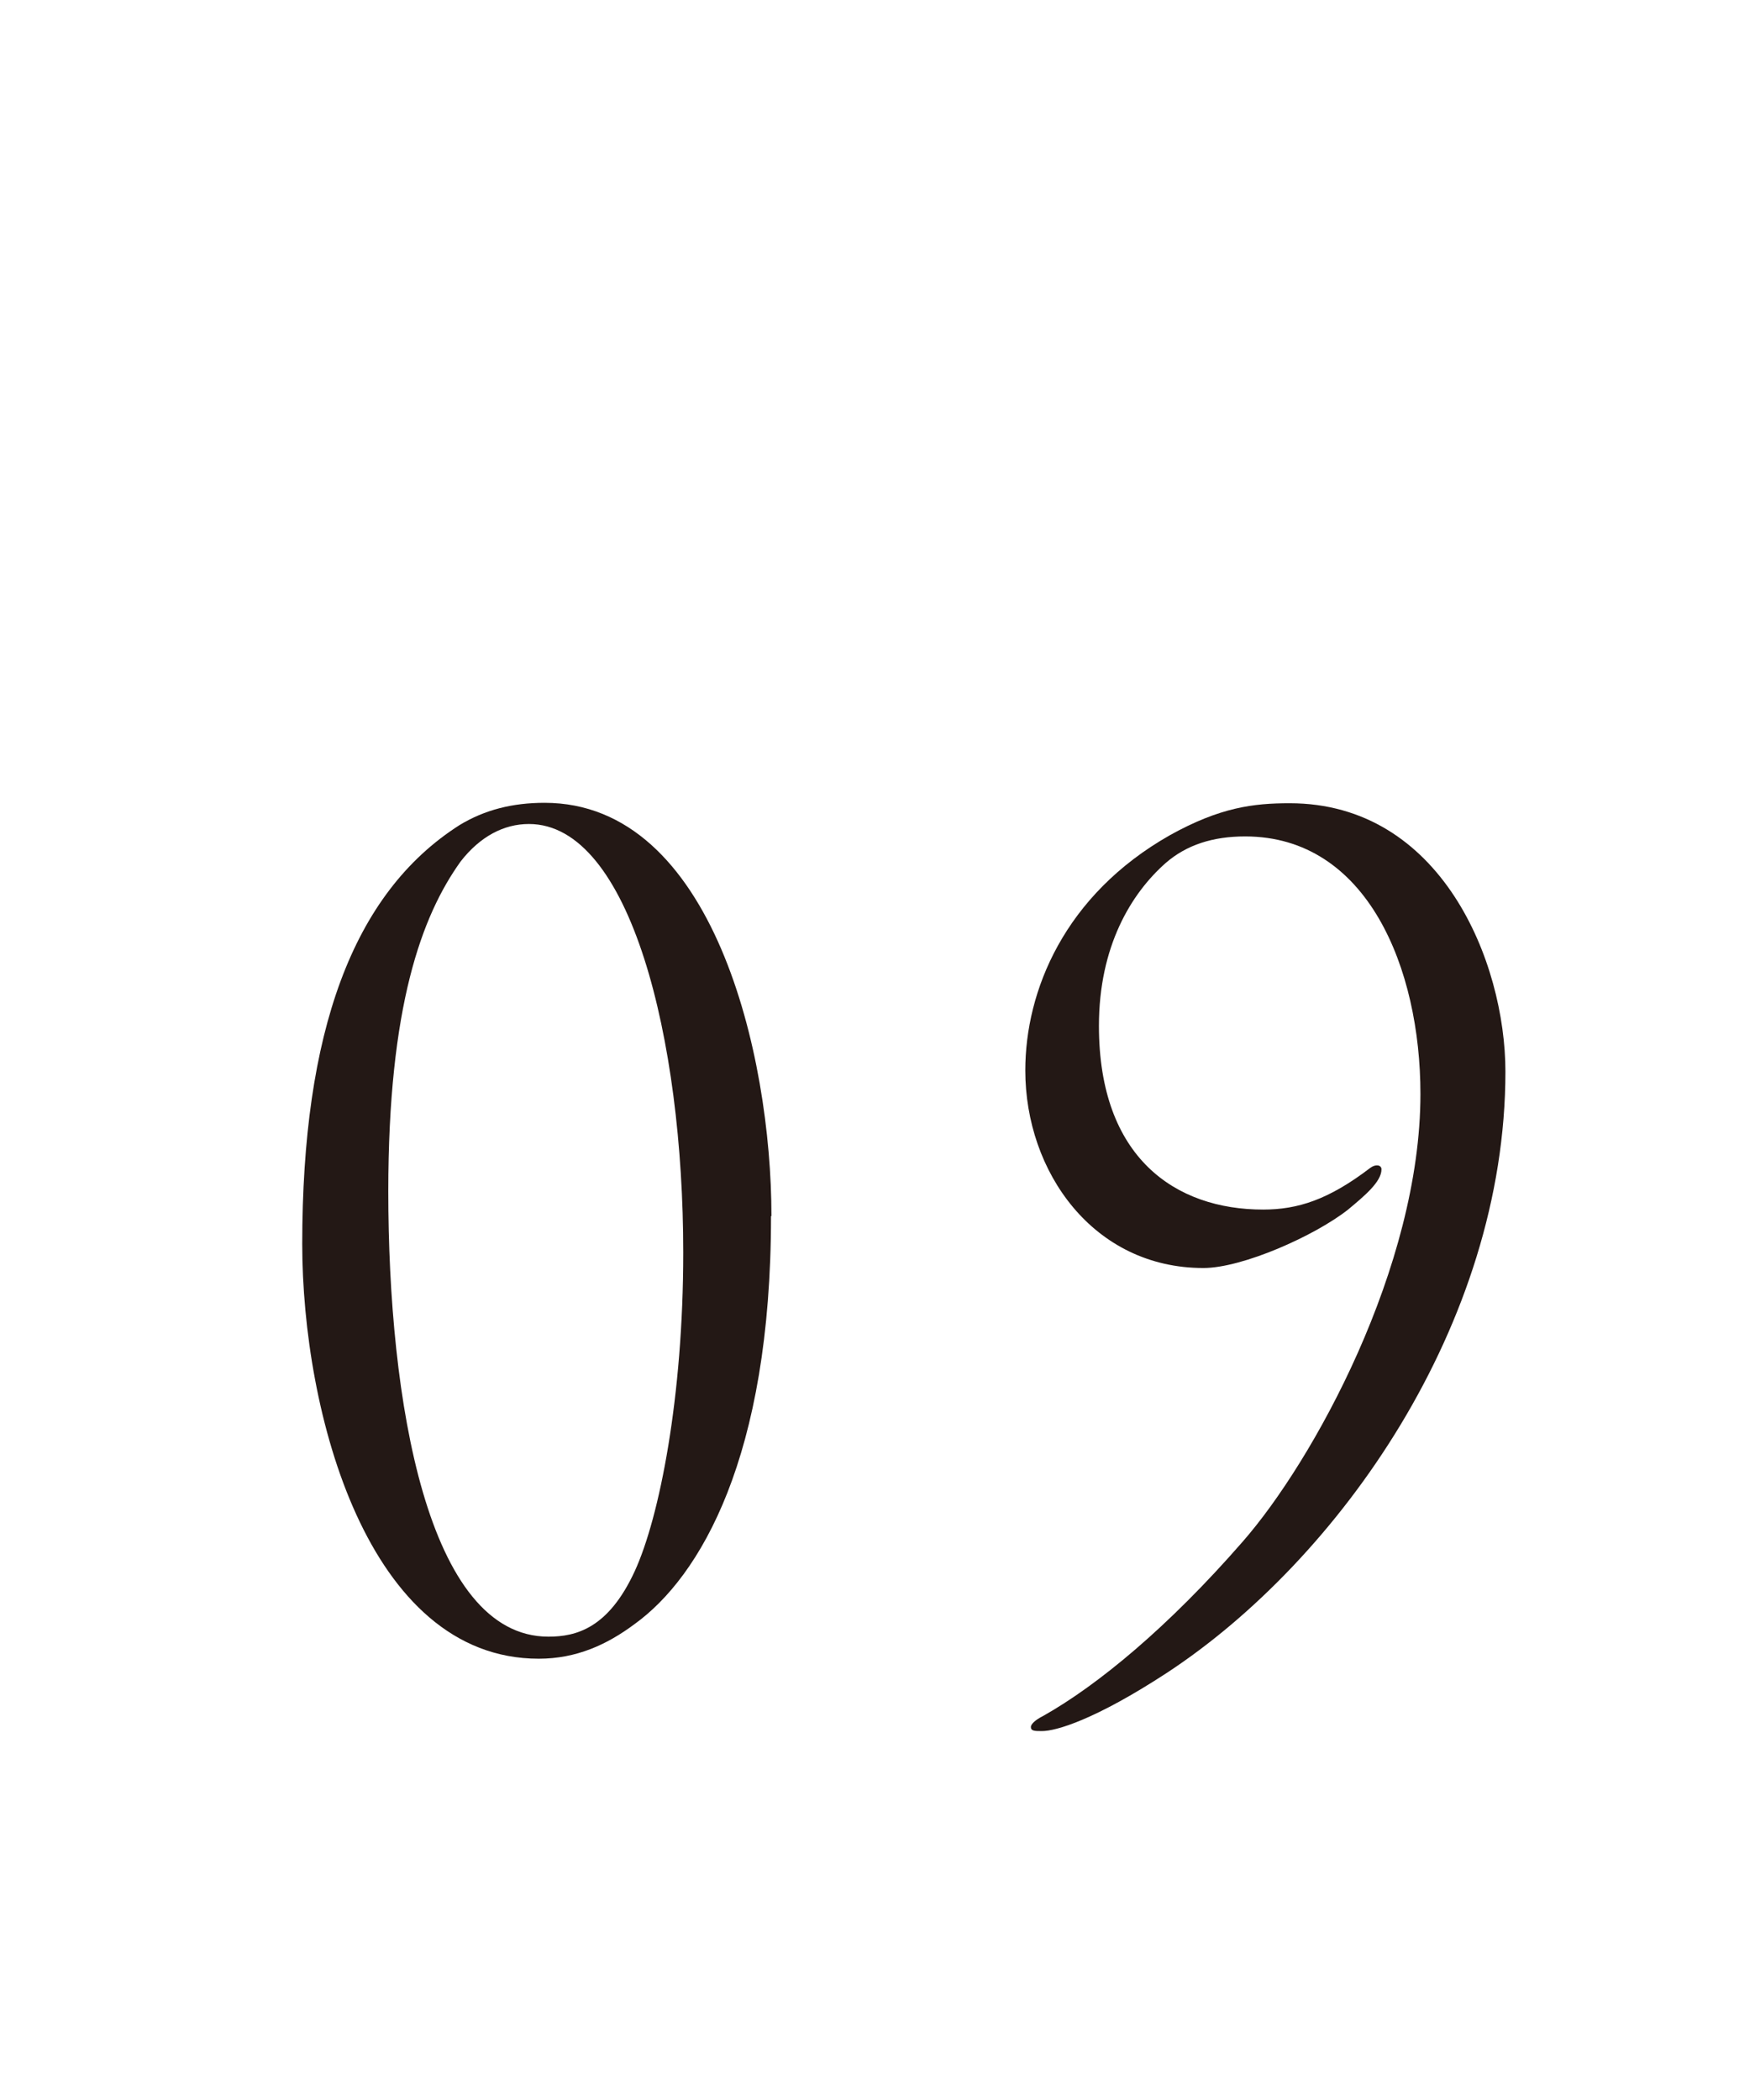 <?xml version="1.0" encoding="UTF-8"?><svg id="_レイヤー_2" xmlns="http://www.w3.org/2000/svg" viewBox="0 0 81.99 98.09"><defs><style>.cls-1{fill:none;}.cls-2{fill:#231815;}</style></defs><g id="design"><path class="cls-2" d="M36.02,56.81c0,11.25-3.31,16.84-6.37,19.05-1.3.97-2.73,1.62-4.48,1.62-8,0-11.05-11.51-11.05-19.37,0-9.88,2.34-16.38,7.35-19.57,1.17-.71,2.47-1.04,3.97-1.04,7.87,0,10.6,11.76,10.6,19.3ZM21.52,40.24c-1.82,2.54-3.38,6.76-3.38,15.41,0,9.75,1.82,20.8,7.48,20.8,1.3,0,2.8-.39,4.03-3.05,1.17-2.54,2.27-8.19,2.27-14.89,0-9.95-2.47-20.02-7.21-20.02-1.17,0-2.28.58-3.19,1.75Z"/><path class="cls-2" d="M70.33,50.05c0,11.83-7.8,22.82-15.8,28.08-3.38,2.21-5.2,2.73-5.85,2.73-.33,0-.52,0-.52-.19,0-.13.2-.33.58-.52,2.54-1.43,5.85-4.16,9.3-8.12,3.31-3.77,8.32-12.87,8.32-20.93,0-5.85-2.47-12.03-8.19-12.03-1.5,0-2.73.39-3.71,1.24-1.62,1.43-3.12,3.9-3.12,7.61,0,6.17,3.58,8.58,7.67,8.58,1.62,0,3.06-.46,5.01-1.95.26-.19.52-.13.52.07,0,.58-.78,1.23-1.56,1.88-1.56,1.23-4.94,2.73-6.76,2.73-5.14,0-8.32-4.49-8.32-9.23,0-3.71,1.82-8.19,6.76-10.99,2.34-1.3,3.9-1.49,5.59-1.49,7.08,0,10.08,7.41,10.08,12.54Z"/><rect class="cls-1" y="92.24" width="81.99" height="1"/><rect class="cls-1" y="97.09" width="81.99" height="1"/></g></svg>